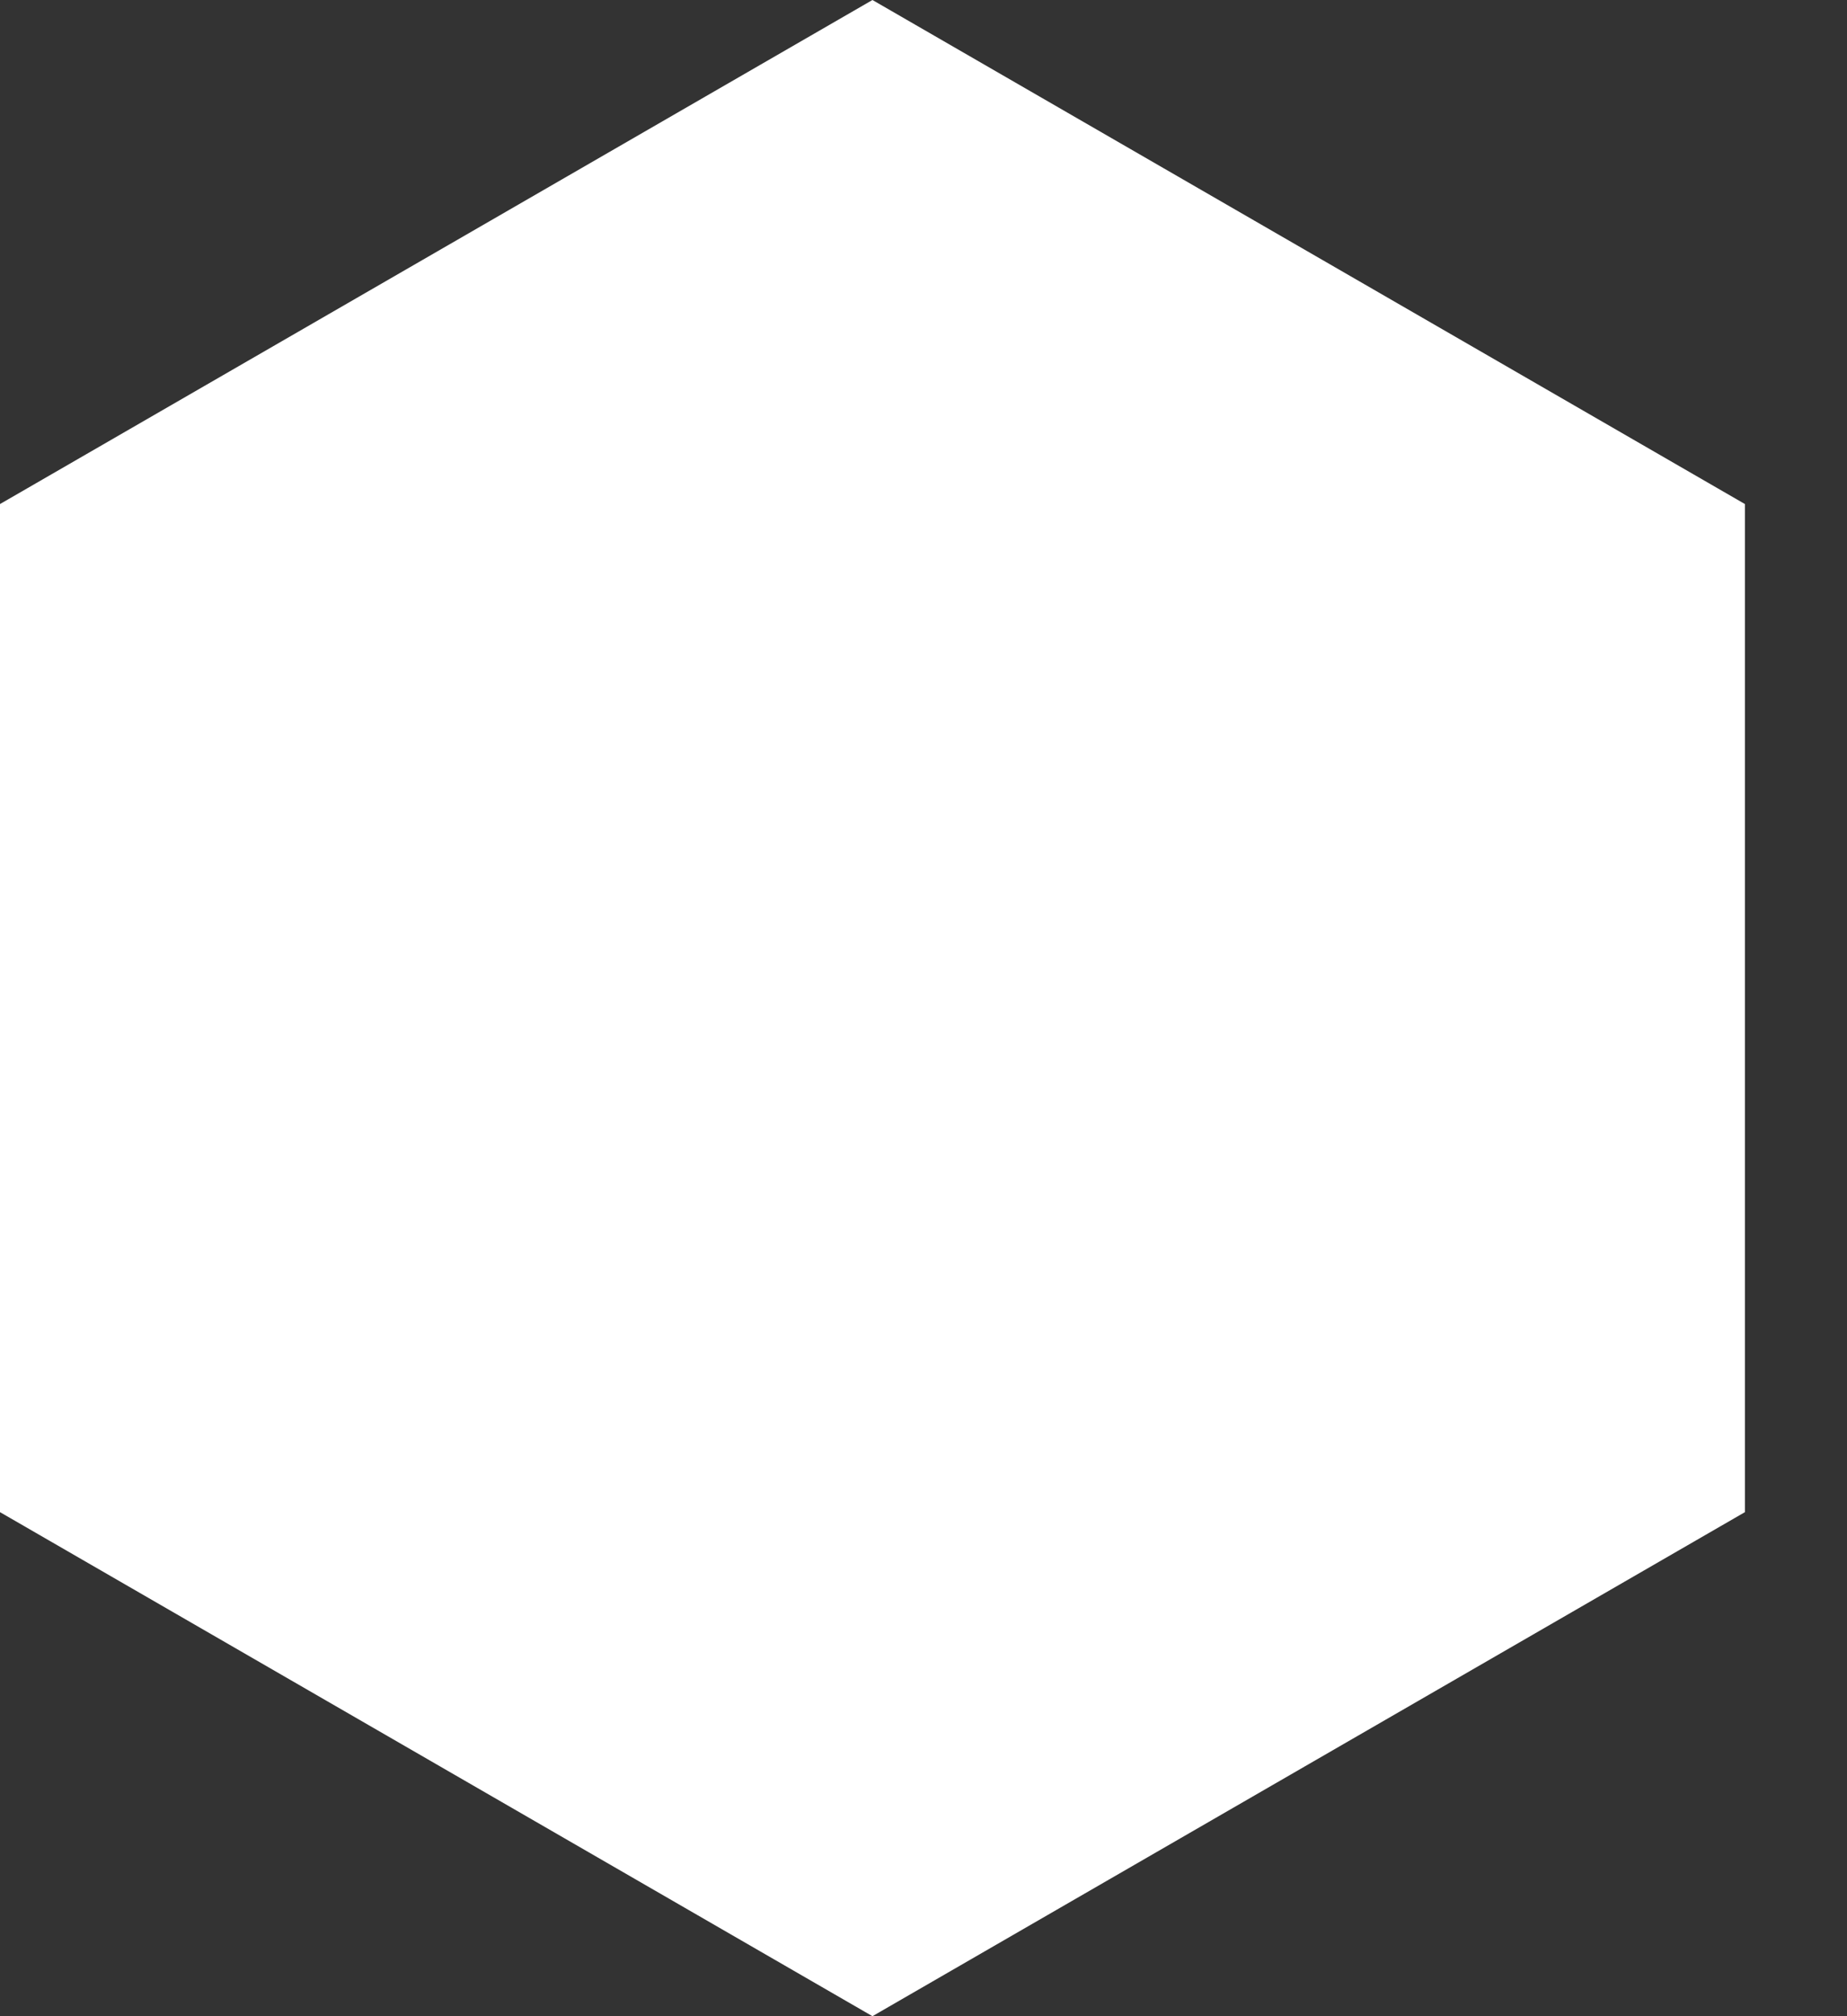 <svg width="11" height="12" viewBox="0 0 11 12" fill="none" xmlns="http://www.w3.org/2000/svg">
<rect x="0" y="0" width="11" height="12" fill="#333333" stroke="none"/>
<path d="M5.196 0L10.392 3V9L5.196 12L0 9V3L5.196 0Z" fill="white"/>
</svg>

